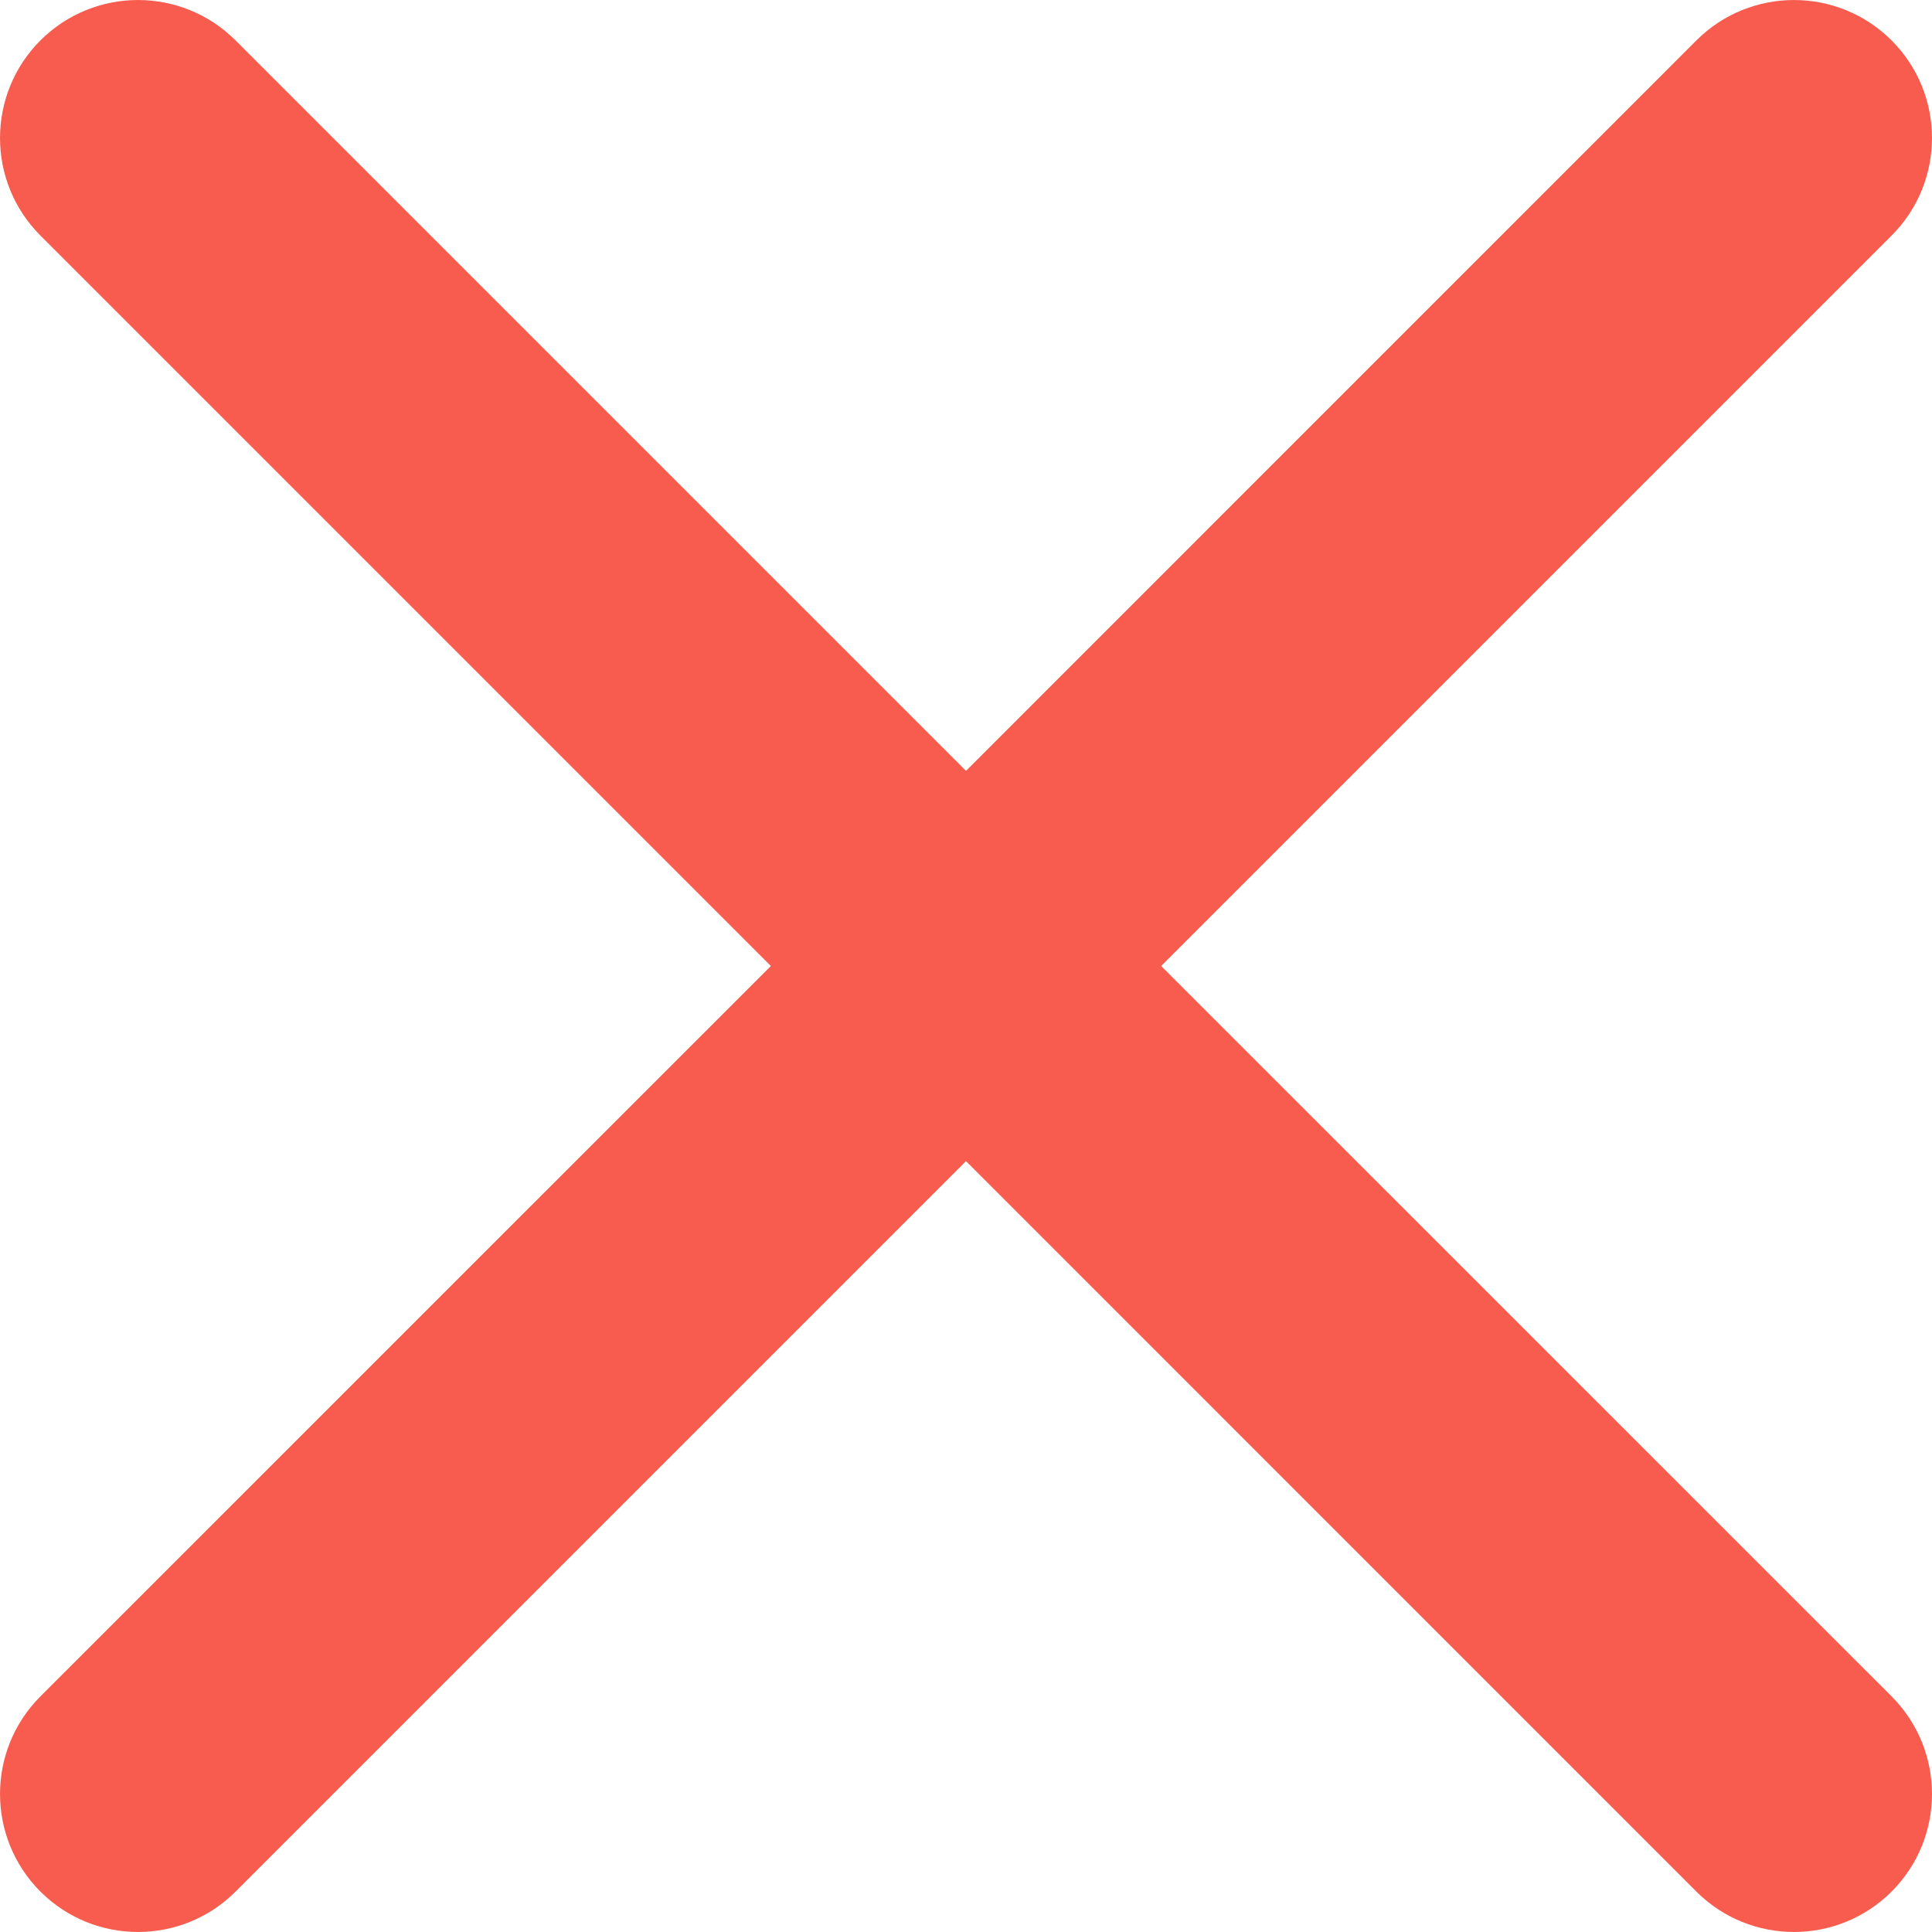 <svg width="24" height="24" viewBox="0 0 24 24" fill="none" xmlns="http://www.w3.org/2000/svg">
<path d="M0.502 0.502C1.172 -0.167 2.257 -0.167 2.926 0.502L12 9.576L21.073 0.502C21.743 -0.167 22.828 -0.167 23.498 0.502C24.167 1.172 24.167 2.257 23.498 2.926L14.424 12L23.498 21.073C24.167 21.743 24.167 22.828 23.498 23.498C22.828 24.167 21.743 24.167 21.073 23.498L12 14.424L2.926 23.498C2.257 24.167 1.172 24.167 0.502 23.498C-0.167 22.828 -0.167 21.743 0.502 21.073L9.576 12L0.502 2.926C-0.167 2.257 -0.167 1.172 0.502 0.502Z" fill="#F75C4E"/>
</svg>
